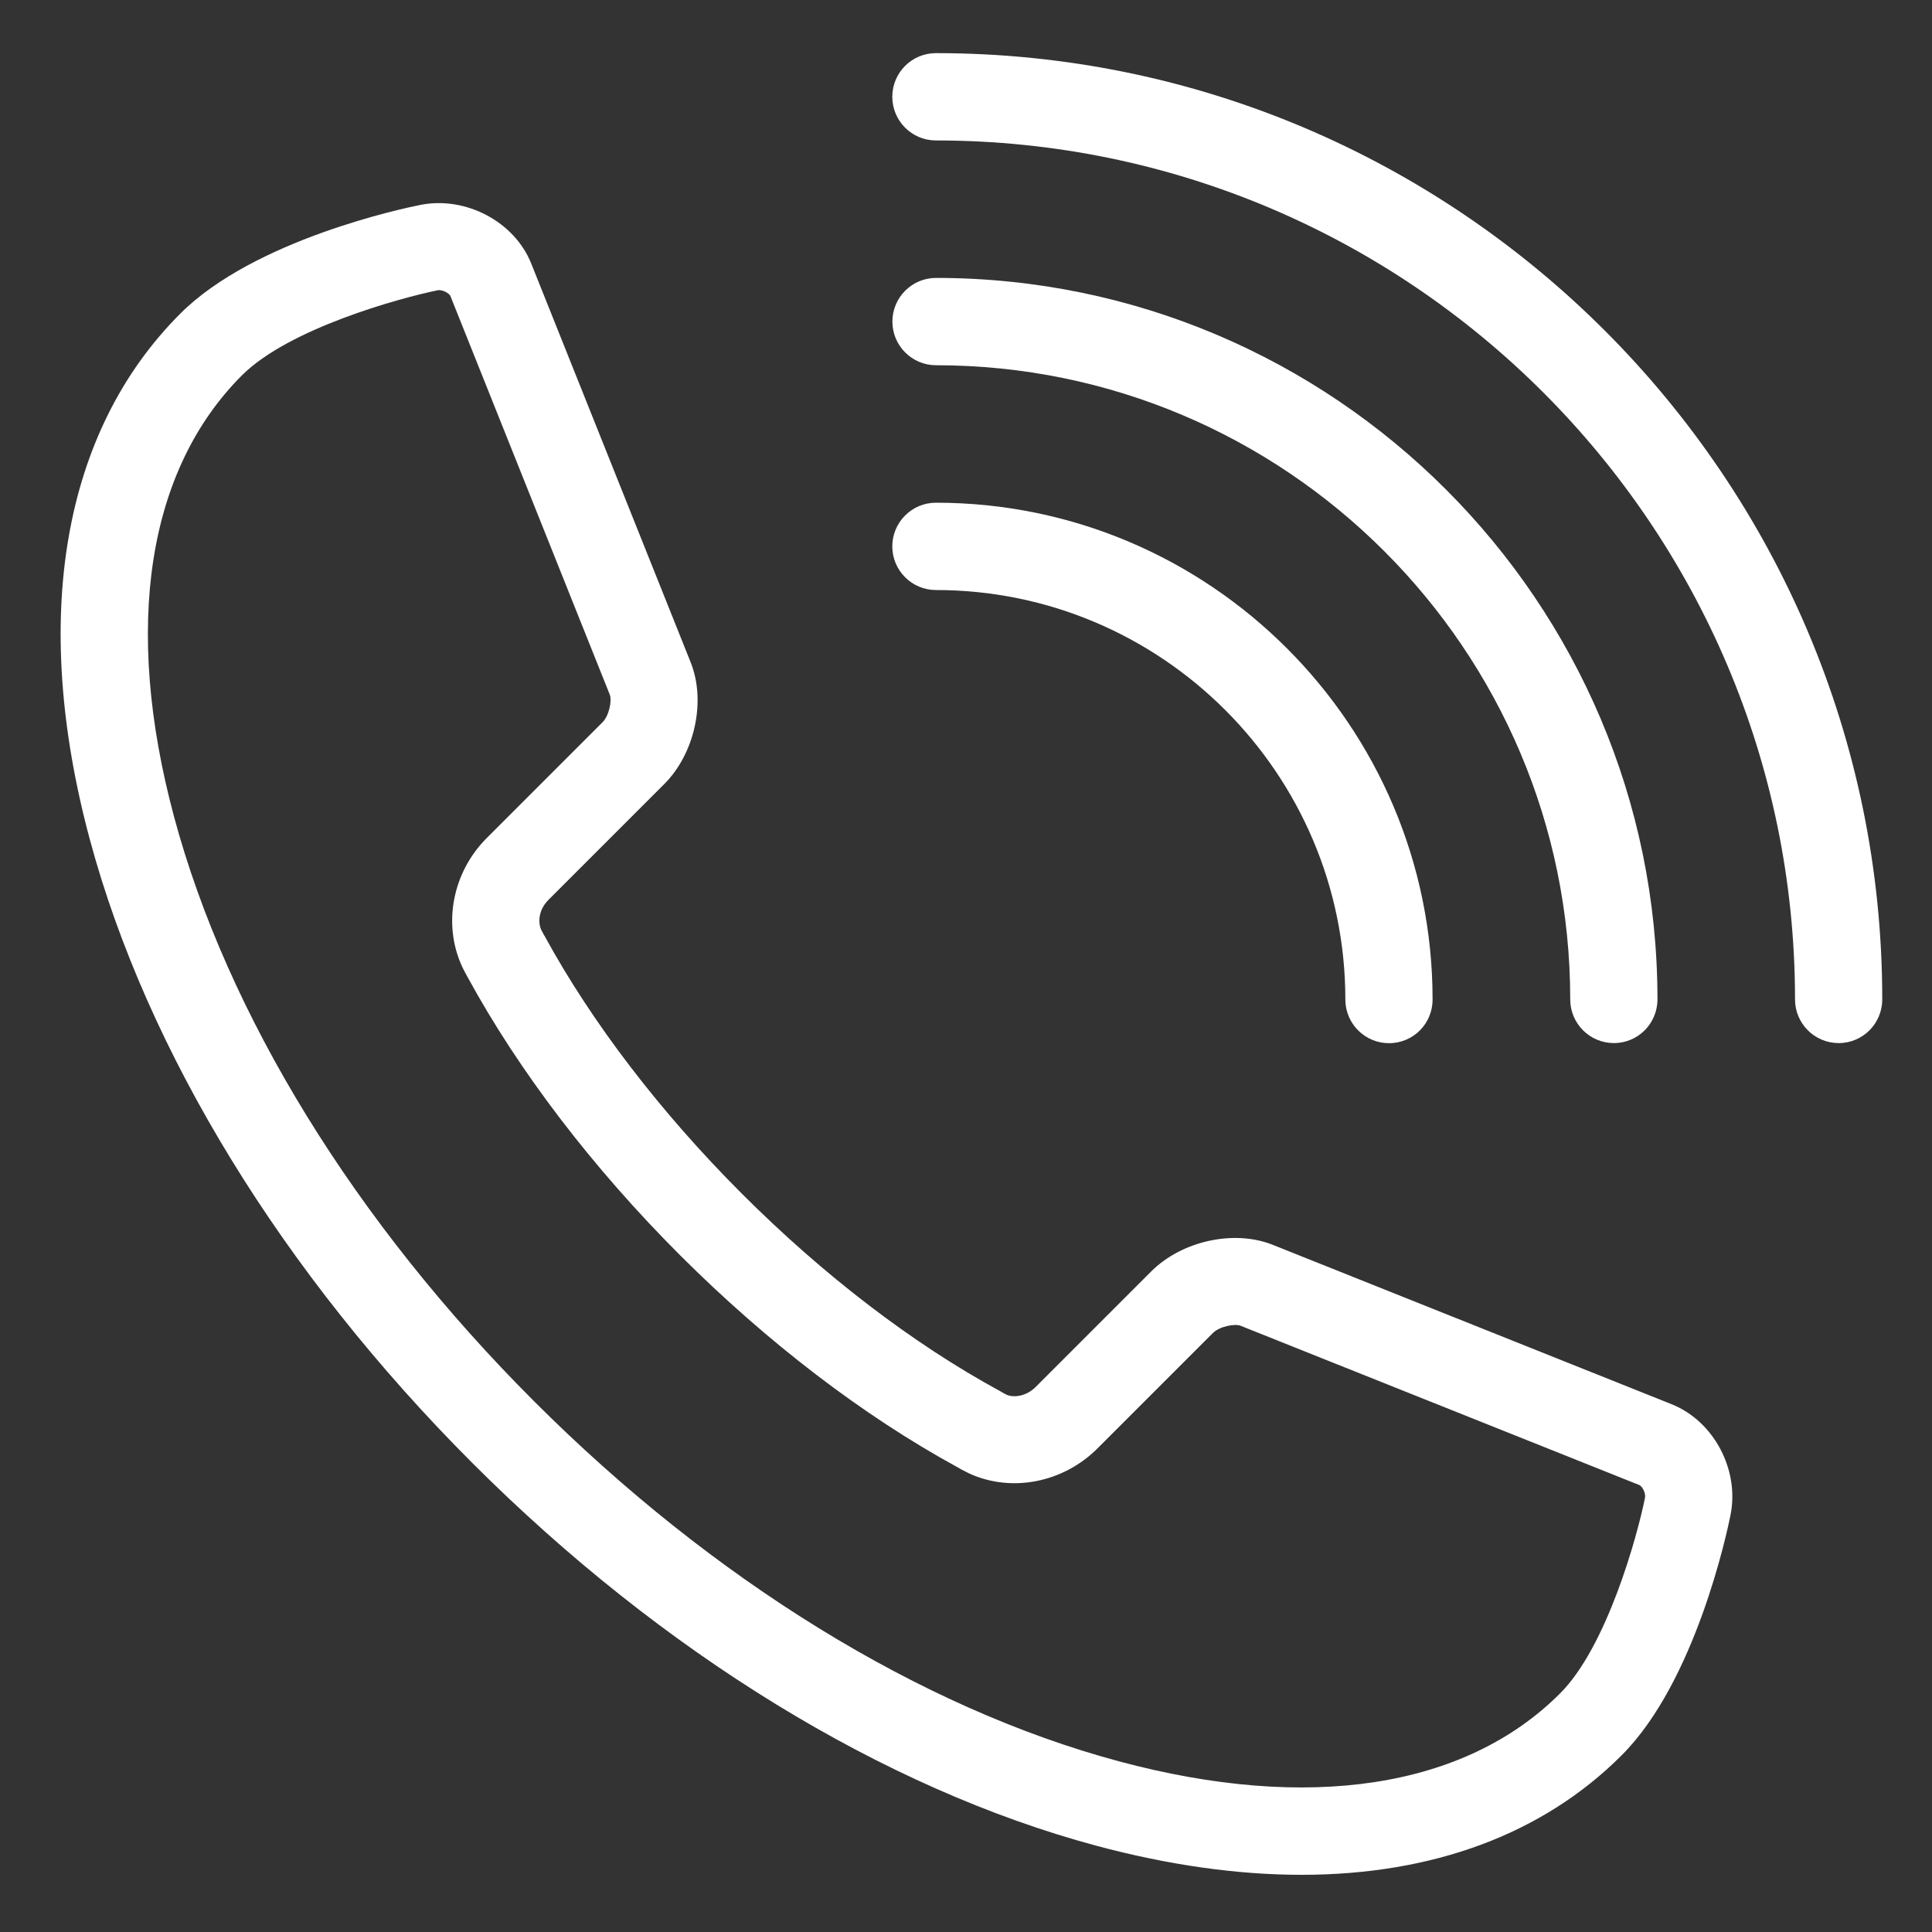 <?xml version="1.0" encoding="utf-8"?>
<!-- Generator: Adobe Illustrator 24.3.0, SVG Export Plug-In . SVG Version: 6.00 Build 0)  -->
<svg version="1.1" id="Ebene_1" xmlns="http://www.w3.org/2000/svg" xmlns:xlink="http://www.w3.org/1999/xlink" x="0px" y="0px"
	 viewBox="0 0 200 200" style="enable-background:new 0 0 200 200;" xml:space="preserve">
<rect x="0" y="0" width="200" height="200" fill="#333333" stroke="none"/>
<style type="text/css">
	.st0{fill:#FFFFFF;}
</style>
<g>
	<g>
		<g>
			<g>
				<path class="st0" d="M143.79,107.99c-2.49,0-4.52-2.02-4.52-4.52c0-23.37-19.01-42.39-42.38-42.39c-2.49,0-4.52-2.02-4.52-4.52
					c0-2.49,2.02-4.52,4.52-4.52c28.35,0,51.41,23.07,51.41,51.42C148.31,105.97,146.29,107.99,143.79,107.99z"/>
				<path class="st0" d="M167.07,107.98c-2.49,0-4.52-2.02-4.52-4.52c0-36.2-29.45-65.65-65.65-65.65c-2.49,0-4.52-2.02-4.52-4.52
					c0-2.49,2.02-4.52,4.52-4.52c41.18,0,74.68,33.5,74.68,74.68C171.58,105.96,169.56,107.98,167.07,107.98z"/>
				<path class="st0" d="M190.34,107.98c-2.49,0-4.52-2.02-4.52-4.52c0-49.03-39.89-88.92-88.93-88.92c-2.49,0-4.52-2.02-4.52-4.52
					s2.02-4.52,4.52-4.52c54.02,0,97.96,43.94,97.96,97.95C194.85,105.96,192.83,107.98,190.34,107.98z"/>
			</g>
			<path class="st0" d="M134.73,194.08c-6.61,0-13.74-1-21.24-3.01c-22.02-5.92-44.95-19.98-64.58-39.61
				c-19.63-19.63-33.7-42.56-39.62-64.59c-6.15-22.89-2.82-42.21,9.37-54.4c0,0,0.01-0.01,0.01-0.01
				c7.64-7.64,23.12-10.91,24.86-11.25c4.69-0.93,9.74,1.74,11.47,6.09l16.5,41.27c1.61,4.03,0.42,9.46-2.76,12.62L56.78,93.15
				c-1,1-1.11,2.25-0.77,3.07c0.06,0.11,0.12,0.22,0.18,0.34c0.03,0.05,0.06,0.1,0.08,0.16c0.03,0.05,0.07,0.12,0.1,0.16
				c4.91,9,11.98,18.24,20.43,26.69c8.47,8.47,17.71,15.54,26.73,20.44c0.1,0.05,0.19,0.11,0.28,0.17l0.41,0.21
				c0.66,0.29,1.98,0.21,3-0.82l11.95-11.95c3.17-3.17,8.59-4.36,12.6-2.75l41.29,16.5c4.36,1.75,7.03,6.79,6.08,11.48
				c-0.35,1.74-3.62,17.21-11.26,24.85C159.7,189.89,148.28,194.08,134.73,194.08z M25.05,38.85L25.05,38.85
				c-9.82,9.82-12.31,26.03-7.04,45.67c5.51,20.52,18.75,42.02,37.28,60.54c18.53,18.53,40.02,31.76,60.54,37.27
				c19.64,5.28,35.86,2.78,45.67-7.03c4.84-4.84,7.99-16.26,8.79-20.25c0.1-0.5-0.31-1.21-0.59-1.32l-41.28-16.49
				c-0.56-0.23-2.16,0.05-2.86,0.75l-11.96,11.96c-3.54,3.53-8.86,4.58-13.23,2.6l-0.81-0.41c-0.08-0.04-0.15-0.08-0.23-0.13
				c-0.09-0.05-0.18-0.1-0.26-0.15c-9.72-5.31-19.63-12.89-28.67-21.92c-9.05-9.05-16.65-19-21.99-28.78
				c-0.05-0.09-0.1-0.17-0.14-0.26c-0.14-0.25-0.27-0.5-0.39-0.75c-0.03-0.06-0.06-0.11-0.08-0.17c-1.98-4.39-0.94-9.7,2.59-13.23
				l11.98-11.98c0.68-0.67,1-2.24,0.75-2.87l-16.5-41.27c-0.1-0.24-0.8-0.68-1.32-0.58C41.31,30.87,29.9,34.01,25.05,38.85
				L25.05,38.85z"/>
		</g>
	</g>
</g>
</svg>
